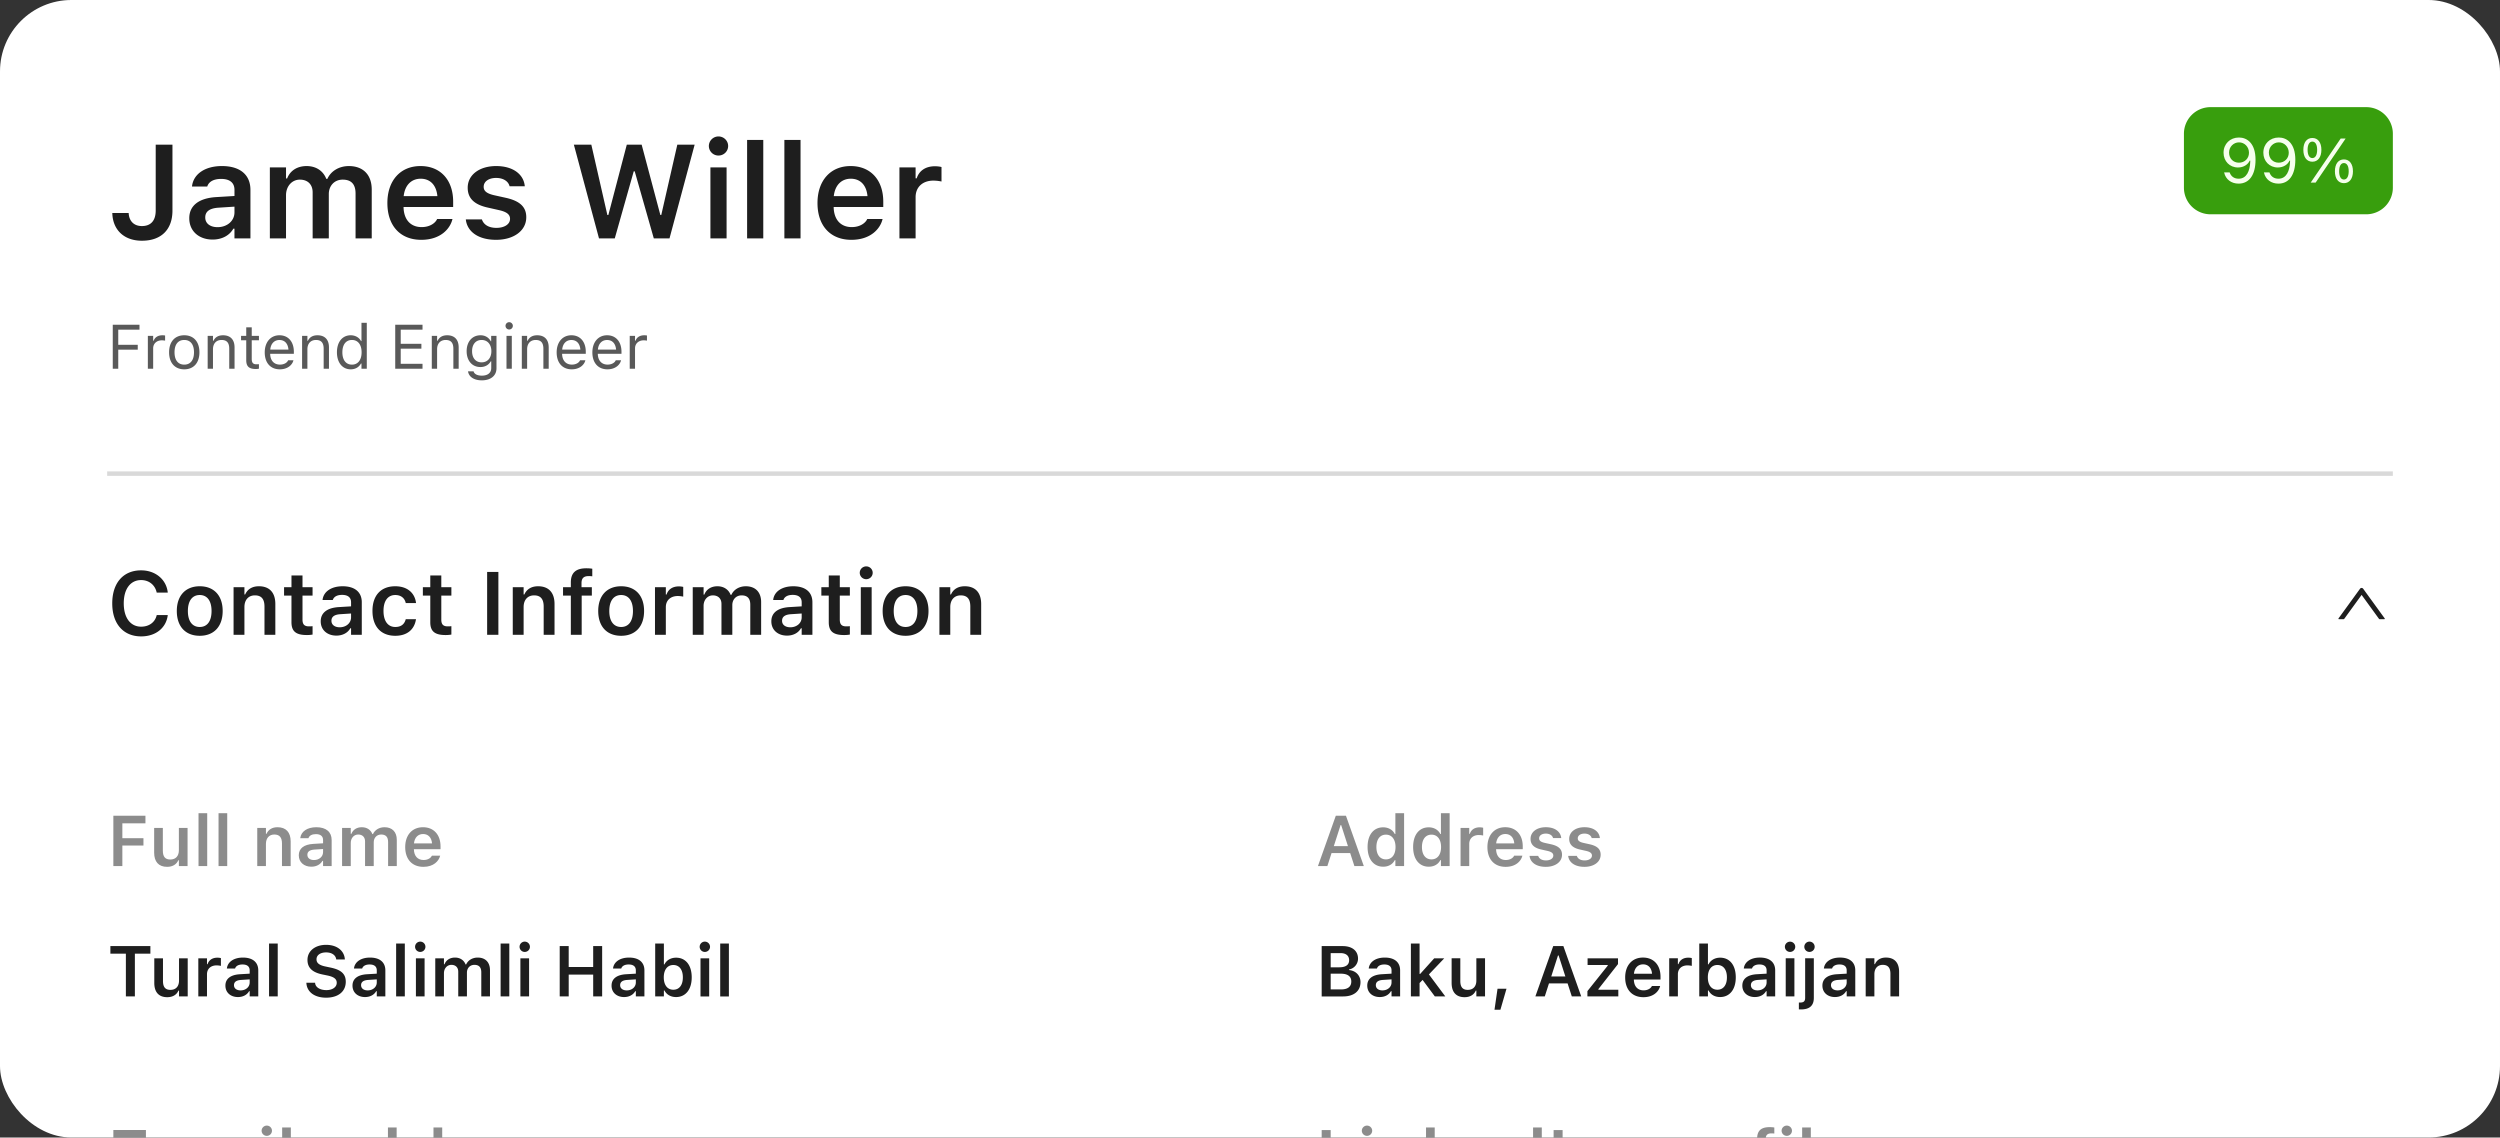 <svg xmlns="http://www.w3.org/2000/svg" width="400" height="182" fill="none"><rect width="100%" height="100%" fill="#333333" stroke="none"/><g clip-path="url(#a)"><rect width="400" height="182" fill="#fff" rx="11.429"/><path fill="#000" fill-opacity=".88" d="M22.721 38.517c-2.909 0-4.643-1.756-4.747-4.322l-.01-.114h2.617l.01.072c.073 1.154.78 2.016 2.11 2.016 1.444 0 2.212-.873 2.212-2.493V23.152h2.68v10.544c0 3.034-1.796 4.82-4.872 4.82zm11.293-.187c-2.16 0-3.73-1.33-3.73-3.397v-.021c0-2.026 1.549-3.21 4.312-3.377l2.92-.176v-.977c0-1.132-.738-1.755-2.13-1.755-1.185 0-1.954.425-2.213 1.174l-.01.041H30.72l.01-.093c.25-1.912 2.078-3.18 4.78-3.18 2.919 0 4.56 1.413 4.56 3.813v7.76h-2.556v-1.558h-.176c-.624 1.102-1.829 1.746-3.325 1.746zm-1.174-3.522c0 .966.821 1.538 1.964 1.538 1.558 0 2.711-1.019 2.711-2.37v-.913l-2.555.166c-1.444.093-2.12.623-2.12 1.558v.021zm10.337 3.335V26.788h2.587v1.766h.177c.488-1.268 1.63-1.984 3.116-1.984 1.538 0 2.66.79 3.148 2.046h.177c.55-1.236 1.86-2.046 3.439-2.046 2.285 0 3.657 1.402 3.657 3.76v7.813H56.89v-7.179c0-1.475-.675-2.223-2.057-2.223-1.35 0-2.224 1.008-2.224 2.306v7.096h-2.586v-7.366c0-1.257-.78-2.036-2.047-2.036-1.278 0-2.213 1.08-2.213 2.493v6.909h-2.587zm24.227.228c-3.376 0-5.423-2.264-5.423-5.88v-.01c0-3.574 2.068-5.912 5.299-5.912 3.23 0 5.225 2.265 5.225 5.694v.852h-7.937c.031 2.036 1.133 3.22 2.888 3.22 1.403 0 2.203-.706 2.452-1.226l.031-.072h2.463l-.032.093c-.363 1.465-1.88 3.241-4.966 3.241zm-.093-9.776c-1.444 0-2.525.977-2.722 2.785h5.392c-.177-1.86-1.226-2.785-2.67-2.785zm12.072 9.776c-2.888 0-4.634-1.33-4.852-3.251v-.021h2.566l.01.02c.27.79 1.03 1.34 2.317 1.34 1.289 0 2.182-.58 2.182-1.433v-.02c0-.666-.499-1.102-1.745-1.382l-1.84-.416c-2.16-.478-3.189-1.496-3.189-3.168v-.01c0-2.048 1.87-3.46 4.55-3.46 2.764 0 4.416 1.37 4.582 3.21v.02h-2.43l-.011-.03c-.187-.718-.935-1.3-2.15-1.3-1.154 0-1.985.562-1.985 1.414v.01c0 .665.478 1.07 1.704 1.35l1.839.406c2.223.498 3.272 1.444 3.272 3.096v.02c0 2.161-2.026 3.605-4.82 3.605zm16.456-.228-4.02-14.991h2.794l2.566 11.25h.156l2.95-11.25h2.38l2.992 11.25h.145l2.566-11.25h2.774l-4.021 14.99h-2.514l-3.054-10.73h-.156l-3.034 10.73H95.84zm19.126-13.256a1.534 1.534 0 0 1-1.548-1.528 1.54 1.54 0 0 1 1.548-1.527c.842 0 1.538.686 1.538 1.527 0 .852-.696 1.527-1.538 1.527zm-1.299 13.256V26.788h2.587v11.355h-2.587zm5.87 0v-15.75h2.587v15.75h-2.587zm5.963 0v-15.75h2.587v15.75h-2.587zm10.722.228c-3.377 0-5.423-2.264-5.423-5.88v-.01c0-3.574 2.067-5.912 5.298-5.912s5.226 2.265 5.226 5.694v.852h-7.937c.031 2.036 1.132 3.22 2.888 3.22 1.402 0 2.202-.706 2.452-1.226l.031-.072h2.462l-.031.093c-.364 1.465-1.881 3.241-4.966 3.241zm-.094-9.776c-1.444 0-2.524.977-2.722 2.785h5.392c-.176-1.86-1.226-2.785-2.67-2.785zm7.782 9.548V26.788h2.587v1.745h.176c.385-1.215 1.423-1.932 2.919-1.932.395 0 .8.052 1.05.124v2.317a6.532 6.532 0 0 0-1.288-.145c-1.725 0-2.857 1.028-2.857 2.649v6.597h-2.587z"/><path fill="#000" fill-opacity=".65" d="M18.041 59v-7.046h4.277v.791H18.92v2.422h3.12v.781h-3.12V59h-.879zm5.615 0v-5.264h.85v.782h.078c.2-.552.693-.874 1.406-.874.161 0 .342.02.425.034v.825a3.055 3.055 0 0 0-.522-.049c-.811 0-1.387.513-1.387 1.284V59h-.85zm5.825.093c-1.499 0-2.426-1.035-2.426-2.72v-.01c0-1.69.927-2.72 2.426-2.72 1.5 0 2.427 1.03 2.427 2.72v.01c0 1.685-.928 2.72-2.427 2.72zm0-.752c.996 0 1.558-.728 1.558-1.968v-.01c0-1.245-.562-1.968-1.558-1.968s-1.557.723-1.557 1.968v.01c0 1.24.561 1.968 1.557 1.968zm3.746.659v-5.264h.85v.791h.077c.264-.556.757-.883 1.533-.883 1.182 0 1.841.698 1.841 1.948V59h-.85v-3.203c0-.947-.39-1.401-1.23-1.401s-1.372.566-1.372 1.489V59h-.85zm7.71.04c-1.084 0-1.539-.401-1.539-1.407v-3.194h-.83v-.703h.83v-1.362h.88v1.362h1.152v.704h-1.153v2.978c0 .62.215.87.762.87.151 0 .234-.006.39-.02v.722c-.165.03-.327.05-.492.05zm3.833.053c-1.504 0-2.413-1.055-2.413-2.705v-.005c0-1.626.928-2.74 2.359-2.74 1.43 0 2.3 1.065 2.3 2.637v.332h-3.79c.025 1.09.626 1.724 1.563 1.724.713 0 1.152-.337 1.294-.654l.02-.044h.85l-.01.039c-.181.713-.933 1.416-2.173 1.416zm-.06-4.693c-.78 0-1.376.533-1.469 1.534h2.91c-.088-1.04-.664-1.534-1.44-1.534zm3.624 4.6v-5.264h.85v.791h.078c.263-.556.757-.883 1.533-.883 1.182 0 1.84.698 1.84 1.948V59h-.849v-3.203c0-.947-.39-1.401-1.23-1.401s-1.372.566-1.372 1.489V59h-.85zm7.783.093c-1.333 0-2.207-1.08-2.207-2.72v-.01c0-1.65.87-2.72 2.207-2.72.723 0 1.353.362 1.64.923h.079v-2.92h.85V59h-.85v-.84h-.078c-.323.586-.908.933-1.64.933zm.196-.752c.956 0 1.542-.752 1.542-1.968v-.01c0-1.215-.585-1.968-1.542-1.968-.962 0-1.534.743-1.534 1.968v.01c0 1.226.572 1.968 1.533 1.968zm6.923.659v-7.046h4.366v.791h-3.487v2.26h3.306v.782h-3.306v2.422h3.487V59h-4.366zm5.85 0v-5.264h.85v.791h.078c.263-.556.757-.883 1.533-.883 1.181 0 1.84.698 1.84 1.948V59h-.849v-3.203c0-.947-.39-1.401-1.23-1.401s-1.373.566-1.373 1.489V59h-.85zm8.008 1.855c-1.27 0-2.08-.57-2.212-1.435l.01-.005h.879l.004.005c.093.4.562.683 1.319.683.942 0 1.504-.444 1.504-1.22v-1.065h-.079c-.332.581-.927.909-1.65.909-1.362 0-2.207-1.055-2.207-2.53v-.01c0-1.474.85-2.543 2.227-2.543.742 0 1.318.366 1.64.962h.059v-.87h.85v5.19c0 1.177-.909 1.93-2.344 1.93zm-.04-2.88c.977 0 1.563-.733 1.563-1.778v-.01c0-1.044-.59-1.791-1.562-1.791-.977 0-1.524.747-1.524 1.791v.01c0 1.045.547 1.778 1.524 1.778zm4.415-5.254a.588.588 0 0 1-.586-.586c0-.322.264-.586.586-.586.322 0 .586.264.586.586a.588.588 0 0 1-.586.586zM81.039 59v-5.264h.85V59h-.85zm2.451 0v-5.264h.85v.791h.078c.264-.556.757-.883 1.533-.883 1.182 0 1.841.698 1.841 1.948V59h-.85v-3.203c0-.947-.39-1.401-1.23-1.401s-1.372.566-1.372 1.489V59h-.85zm7.989.093c-1.504 0-2.413-1.055-2.413-2.705v-.005c0-1.626.928-2.74 2.359-2.74 1.43 0 2.3 1.065 2.3 2.637v.332h-3.79c.025 1.09.626 1.724 1.563 1.724.713 0 1.152-.337 1.294-.654l.02-.044h.85l-.01.039c-.181.713-.933 1.416-2.174 1.416zm-.06-4.693c-.78 0-1.376.533-1.469 1.534h2.91c-.088-1.04-.664-1.534-1.44-1.534zm5.772 4.693c-1.504 0-2.412-1.055-2.412-2.705v-.005c0-1.626.928-2.74 2.359-2.74 1.43 0 2.3 1.065 2.3 2.637v.332h-3.79c.025 1.09.625 1.724 1.563 1.724.713 0 1.152-.337 1.294-.654l.02-.044h.849l-.01.039c-.18.713-.932 1.416-2.173 1.416zm-.058-4.693c-.781 0-1.377.533-1.47 1.534h2.91c-.088-1.04-.664-1.534-1.44-1.534zm3.623 4.6v-5.264h.849v.782h.079c.2-.552.693-.874 1.406-.874.161 0 .342.02.425.034v.825a3.06 3.06 0 0 0-.523-.049c-.81 0-1.387.513-1.387 1.284V59h-.849z"/><path fill="#389E0D" d="M349.429 21.398a4.255 4.255 0 0 1 4.255-4.255h24.918a4.255 4.255 0 0 1 4.255 4.255v8.632a4.255 4.255 0 0 1-4.255 4.256h-24.918a4.255 4.255 0 0 1-4.255-4.256v-8.632z"/><path fill="#F6FFED" d="M358.233 22.002c1.289 0 2.652.909 2.652 3.56v.01c0 2.402-1.001 3.808-2.71 3.808-1.182 0-2.061-.693-2.3-1.733l-.015-.064h.884l.02.054c.215.591.708.957 1.421.957 1.279 0 1.801-1.25 1.855-2.72.005-.053.005-.112.005-.166h-.093c-.259.577-.923 1.09-1.875 1.09-1.323 0-2.309-1.007-2.309-2.36v-.009c0-1.406 1.044-2.427 2.465-2.427zm-.004 4.029c.913 0 1.606-.67 1.606-1.587v-.005c0-.928-.698-1.66-1.592-1.66-.884 0-1.592.718-1.592 1.63v.01c0 .938.664 1.612 1.578 1.612zm6.372-4.029c1.289 0 2.651.909 2.651 3.56v.01c0 2.402-1.001 3.808-2.71 3.808-1.182 0-2.061-.693-2.3-1.733l-.014-.064h.883l.02.054c.215.591.708.957 1.421.957 1.279 0 1.802-1.25 1.855-2.72.005-.053.005-.112.005-.166h-.093c-.258.577-.923 1.09-1.875 1.09-1.323 0-2.309-1.007-2.309-2.36v-.009c0-1.406 1.045-2.427 2.466-2.427zm-.005 4.029c.913 0 1.606-.67 1.606-1.587v-.005c0-.928-.698-1.66-1.592-1.66-.883 0-1.591.718-1.591 1.63v.01c0 .938.664 1.612 1.577 1.612zm5.381-.156c-.899 0-1.441-.733-1.441-1.9v-.005c0-1.167.542-1.894 1.441-1.894.898 0 1.445.727 1.445 1.894v.005c0 1.167-.547 1.9-1.445 1.9zm.527 3.34h-.791l4.795-7.047h.791l-4.795 7.046zm-.527-3.922c.483 0 .766-.493.766-1.318v-.005c0-.825-.283-1.313-.766-1.313-.484 0-.762.488-.762 1.313v.005c0 .825.278 1.318.762 1.318zm5.048 4.014c-.898 0-1.44-.732-1.44-1.9v-.004c0-1.167.542-1.895 1.44-1.895.899 0 1.446.728 1.446 1.895v.005c0 1.167-.547 1.9-1.446 1.9zm0-.581c.484 0 .767-.493.767-1.318v-.005c0-.825-.283-1.314-.767-1.314-.483 0-.761.489-.761 1.314v.005c0 .825.278 1.318.761 1.318z"/><path fill="#D9D9D9" d="M17.143 75.429h365.714v.714H17.143z"/><g fill="#000" clip-path="url(#b)"><path fill-opacity=".88" d="M22.583 101.823c-2.852 0-4.624-2.023-4.624-5.274v-.014c0-3.264 1.765-5.28 4.617-5.28 2.288 0 4.025 1.45 4.262 3.508v.056h-1.764l-.007-.028c-.258-1.192-1.221-1.98-2.49-1.98-1.71 0-2.777 1.43-2.777 3.717v.014c0 2.295 1.067 3.725 2.783 3.725 1.277 0 2.226-.712 2.484-1.82l.007-.035h1.764v.048c-.265 2.016-1.932 3.363-4.255 3.363zm9.375-.098c-2.287 0-3.669-1.493-3.669-3.962v-.014c0-2.448 1.402-3.948 3.67-3.948 2.273 0 3.668 1.492 3.668 3.948v.014c0 2.469-1.388 3.962-3.669 3.962zm0-1.409c1.207 0 1.89-.942 1.89-2.546v-.014c0-1.605-.69-2.553-1.89-2.553-1.206 0-1.897.948-1.897 2.553v.014c0 1.604.69 2.546 1.897 2.546zm5.413 1.255v-7.624h1.737v1.165h.119c.363-.816 1.095-1.311 2.197-1.311 1.702 0 2.63 1.025 2.63 2.839v4.931h-1.737v-4.527c0-1.185-.481-1.785-1.535-1.785-1.032 0-1.674.725-1.674 1.87v4.442h-1.737zm11.733.035c-1.75 0-2.47-.586-2.47-2.057v-4.256H45.45v-1.346h1.186v-1.87H48.4v1.87h1.61v1.346H48.4v3.844c0 .76.3 1.081 1.025 1.081.244 0 .377-.007.586-.028v1.34a5.024 5.024 0 0 1-.907.076zm4.715.091c-1.45 0-2.504-.893-2.504-2.281v-.014c0-1.36 1.04-2.155 2.895-2.267l1.96-.119v-.655c0-.76-.495-1.18-1.43-1.18-.795 0-1.311.287-1.486.79l-.006.027h-1.64l.007-.063c.168-1.283 1.395-2.134 3.209-2.134 1.96 0 3.062.948 3.062 2.56v5.21H56.17v-1.046h-.118c-.419.739-1.228 1.172-2.233 1.172zm-.788-2.365c0 .649.551 1.033 1.319 1.033 1.046 0 1.82-.684 1.82-1.59v-.615l-1.716.112c-.97.063-1.423.419-1.423 1.046v.014zm10.212 2.393c-2.295 0-3.648-1.486-3.648-3.976v-.014c0-2.462 1.346-3.934 3.641-3.934 1.96 0 3.132 1.088 3.328 2.664v.028h-1.64l-.007-.02c-.16-.74-.725-1.27-1.674-1.27-1.186 0-1.883.934-1.883 2.532v.014c0 1.618.705 2.567 1.883 2.567.9 0 1.451-.412 1.667-1.214l.014-.028 1.64-.007-.014.056c-.251 1.563-1.374 2.602-3.307 2.602zm8.07-.119c-1.75 0-2.468-.586-2.468-2.057v-4.256h-1.186v-1.346h1.186v-1.87h1.764v1.87h1.612v1.346h-1.612v3.844c0 .76.3 1.081 1.026 1.081.244 0 .376-.007.586-.028v1.34a5.024 5.024 0 0 1-.907.076zm6.628-.035V91.506h1.8v10.065h-1.8zm4.101 0v-7.624h1.737v1.165h.119c.362-.816 1.095-1.311 2.197-1.311 1.702 0 2.63 1.025 2.63 2.839v4.931h-1.737v-4.527c0-1.185-.482-1.785-1.535-1.785-1.032 0-1.674.725-1.674 1.87v4.442h-1.737zm9.291 0v-6.278h-1.248v-1.346h1.248v-.753c0-1.52.768-2.267 2.47-2.267.37 0 .683.02.962.07v1.213a4.194 4.194 0 0 0-.593-.034c-.816 0-1.13.39-1.13 1.116v.655h1.654v1.346H93.07v6.278h-1.737zm8.05.154c-2.288 0-3.669-1.493-3.669-3.962v-.014c0-2.448 1.402-3.948 3.67-3.948 2.273 0 3.668 1.492 3.668 3.948v.014c0 2.469-1.388 3.962-3.669 3.962zm0-1.409c1.207 0 1.89-.942 1.89-2.546v-.014c0-1.605-.69-2.553-1.89-2.553-1.207 0-1.897.948-1.897 2.553v.014c0 1.604.69 2.546 1.897 2.546zm5.413 1.255v-7.624h1.737v1.172h.119c.258-.816.955-1.297 1.96-1.297.265 0 .537.035.704.083v1.556a4.38 4.38 0 0 0-.865-.098c-1.158 0-1.918.69-1.918 1.779v4.429h-1.737zm6.041 0v-7.624h1.737v1.186h.118c.328-.85 1.095-1.332 2.093-1.332 1.032 0 1.786.53 2.113 1.374h.119c.37-.83 1.249-1.374 2.309-1.374 1.534 0 2.455.941 2.455 2.525v5.245h-1.737v-4.82c0-.99-.453-1.492-1.381-1.492-.907 0-1.493.676-1.493 1.548v4.764h-1.736v-4.945c0-.844-.524-1.367-1.375-1.367-.858 0-1.485.725-1.485 1.674v4.638h-1.737zm15.081.126c-1.451 0-2.504-.893-2.504-2.281v-.014c0-1.36 1.039-2.155 2.894-2.267l1.96-.119v-.655c0-.76-.495-1.18-1.43-1.18-.795 0-1.311.287-1.485.79l-.007.027h-1.64l.007-.063c.168-1.283 1.396-2.134 3.209-2.134 1.96 0 3.062.948 3.062 2.56v5.21h-1.716v-1.046h-.118c-.419.739-1.228 1.172-2.232 1.172zm-.789-2.365c0 .649.552 1.033 1.319 1.033 1.046 0 1.82-.684 1.82-1.59v-.615l-1.716.112c-.969.063-1.423.419-1.423 1.046v.014zm9.94 2.274c-1.75 0-2.469-.586-2.469-2.057v-4.256h-1.186v-1.346h1.186v-1.87h1.765v1.87h1.611v1.346h-1.611v3.844c0 .76.3 1.081 1.025 1.081.244 0 .377-.007.586-.028v1.34a5.023 5.023 0 0 1-.907.076zm3.53-8.935a1.03 1.03 0 0 1-1.039-1.026c0-.565.467-1.025 1.039-1.025.565 0 1.032.46 1.032 1.025 0 .572-.467 1.026-1.032 1.026zm-.872 8.9v-7.624h1.737v7.624h-1.737zm7.164.154c-2.288 0-3.669-1.493-3.669-3.962v-.014c0-2.448 1.402-3.948 3.669-3.948 2.274 0 3.669 1.492 3.669 3.948v.014c0 2.469-1.388 3.962-3.669 3.962zm0-1.409c1.207 0 1.89-.942 1.89-2.546v-.014c0-1.605-.69-2.553-1.89-2.553-1.207 0-1.897.948-1.897 2.553v.014c0 1.604.69 2.546 1.897 2.546zm5.413 1.255v-7.624h1.737v1.165h.118c.363-.816 1.095-1.311 2.198-1.311 1.702 0 2.629 1.025 2.629 2.839v4.931h-1.737v-4.527c0-1.185-.481-1.785-1.534-1.785-1.033 0-1.674.725-1.674 1.87v4.442h-1.737zm223.92-2.5h.732c.05 0 .097-.024.126-.064l2.774-3.824 2.775 3.824c.029.04.076.064.126.064h.732a.078.078 0 0 0 .064-.124l-3.444-4.747a.312.312 0 0 0-.505 0l-3.443 4.747a.078.078 0 0 0 .063.124z"/><path fill-opacity=".45" d="M18.136 138.571v-8.052h5.134v1.211h-3.694v2.383h3.376v1.172h-3.376v3.286h-1.44zm8.605.123c-1.373 0-2.076-.826-2.076-2.277v-3.945h1.39v3.627c0 .943.351 1.423 1.188 1.423.899 0 1.378-.58 1.378-1.495v-3.555h1.39v6.099h-1.39v-.926h-.095c-.284.653-.904 1.049-1.785 1.049zm5.022-.123v-8.459h1.39v8.459h-1.39zm3.203 0v-8.459h1.39v8.459h-1.39zm6.194 0v-6.099h1.39v.932h.095c.29-.653.876-1.049 1.758-1.049 1.361 0 2.103.82 2.103 2.271v3.945h-1.39v-3.621c0-.949-.384-1.429-1.227-1.429-.826 0-1.34.581-1.34 1.496v3.554H41.16zm8.65.101c-1.16 0-2.003-.714-2.003-1.825v-.011c0-1.088.831-1.724 2.316-1.814l1.568-.095v-.524c0-.608-.397-.943-1.144-.943-.637 0-1.05.229-1.189.63l-.006.023h-1.311l.006-.051c.134-1.026 1.116-1.707 2.567-1.707 1.568 0 2.45.759 2.45 2.048v4.168H51.69v-.837h-.095c-.335.592-.982.938-1.786.938zm-.63-1.892c0 .519.44.826 1.054.826.837 0 1.457-.547 1.457-1.272v-.491l-1.373.089c-.776.05-1.139.335-1.139.837v.011zm5.552 1.791v-6.099h1.39v.949h.094c.262-.681.876-1.066 1.674-1.066.826 0 1.429.424 1.691 1.099h.095c.296-.664.999-1.099 1.847-1.099 1.228 0 1.964.753 1.964 2.02v4.196h-1.39v-3.856c0-.792-.362-1.194-1.104-1.194-.725 0-1.194.541-1.194 1.239v3.811h-1.39v-3.956c0-.675-.418-1.094-1.099-1.094-.686 0-1.189.581-1.189 1.339v3.711h-1.39zm13.013.123c-1.813 0-2.913-1.216-2.913-3.158v-.006c0-1.92 1.11-3.175 2.846-3.175s2.807 1.216 2.807 3.058v.458h-4.263c.017 1.093.608 1.729 1.551 1.729.754 0 1.183-.379 1.317-.658l.017-.039h1.322l-.016.05c-.196.787-1.01 1.741-2.668 1.741zm-.05-5.251c-.776 0-1.356.525-1.462 1.496h2.896c-.095-.999-.658-1.496-1.434-1.496z"/><path fill-opacity=".88" d="M20.14 159.429v-6.842h-2.478v-1.211h6.4v1.211H21.58v6.842h-1.44zm6.623.122c-1.373 0-2.076-.826-2.076-2.276v-3.946h1.39v3.627c0 .944.351 1.423 1.188 1.423.899 0 1.379-.58 1.379-1.495v-3.555h1.39v6.1h-1.39v-.927h-.095c-.285.653-.904 1.049-1.786 1.049zm4.967-.122v-6.1h1.39v.938h.094c.206-.653.764-1.038 1.568-1.038.212 0 .43.028.564.067v1.244a3.477 3.477 0 0 0-.692-.078c-.927 0-1.535.552-1.535 1.423v3.544h-1.39zm6.339.1c-1.16 0-2.003-.714-2.003-1.825v-.011c0-1.088.831-1.724 2.315-1.814l1.569-.094v-.525c0-.608-.397-.943-1.145-.943-.636 0-1.049.229-1.188.631l-.006.022H36.3l.006-.05c.134-1.027 1.116-1.708 2.567-1.708 1.568 0 2.45.759 2.45 2.048v4.169H39.95v-.838h-.095c-.335.592-.982.938-1.786.938zm-.63-1.892c0 .519.44.826 1.054.826.837 0 1.456-.547 1.456-1.272v-.491l-1.372.089c-.776.05-1.139.335-1.139.837v.011zm5.608 1.792v-8.46h1.39v8.46h-1.39zm9.135.2c-1.87 0-3.058-.92-3.159-2.31l-.005-.078h1.395l.005.056c.067.675.787 1.121 1.808 1.121.971 0 1.652-.479 1.652-1.171v-.006c0-.58-.419-.932-1.456-1.155l-.865-.179c-1.647-.346-2.36-1.116-2.36-2.316v-.005c0-1.44 1.238-2.411 2.98-2.411 1.785 0 2.895.977 2.996 2.271l.005.073H53.8l-.011-.067c-.1-.625-.698-1.071-1.619-1.066-.892 0-1.529.419-1.529 1.105v.006c0 .569.408.926 1.412 1.138l.865.184c1.697.357 2.405 1.038 2.405 2.255v.005c0 1.568-1.21 2.55-3.141 2.55zm6.222-.1c-1.161 0-2.004-.714-2.004-1.825v-.011c0-1.088.832-1.724 2.316-1.814l1.568-.094v-.525c0-.608-.396-.943-1.144-.943-.636 0-1.049.229-1.188.631l-.006.022h-1.311l.005-.05c.134-1.027 1.116-1.708 2.567-1.708 1.568 0 2.45.759 2.45 2.048v4.169h-1.373v-.838h-.094c-.335.592-.983.938-1.786.938zm-.63-1.892c0 .519.44.826 1.054.826.837 0 1.456-.547 1.456-1.272v-.491l-1.372.089c-.776.05-1.139.335-1.139.837v.011zm5.607 1.792v-8.46h1.39v8.46h-1.39zm3.862-7.121a.824.824 0 0 1-.831-.82.828.828 0 0 1 1.657 0c0 .457-.374.82-.826.82zm-.697 7.121v-6.1h1.389v6.1h-1.39zm3.097 0v-6.1h1.39v.949h.094c.262-.681.876-1.066 1.674-1.066.826 0 1.429.424 1.69 1.099h.096c.295-.664.999-1.099 1.847-1.099 1.228 0 1.964.753 1.964 2.02v4.197h-1.39v-3.856c0-.793-.362-1.195-1.104-1.195-.726 0-1.194.542-1.194 1.239v3.812h-1.39v-3.957c0-.675-.418-1.094-1.1-1.094-.686 0-1.188.581-1.188 1.34v3.711h-1.39zm10.457 0v-8.46h1.39v8.46H80.1zm3.862-7.121a.824.824 0 0 1-.832-.82.828.828 0 0 1 1.658 0c0 .457-.374.82-.826.82zm-.698 7.121v-6.1h1.39v6.1h-1.39zm6.29 0v-8.053h1.439v3.348h3.917v-3.348h1.435v8.053H94.91v-3.494h-3.917v3.494h-1.44zm10.3.1c-1.16 0-2.003-.714-2.003-1.825v-.011c0-1.088.832-1.724 2.316-1.814l1.568-.094v-.525c0-.608-.396-.943-1.144-.943-.636 0-1.049.229-1.188.631l-.006.022h-1.311l.005-.05c.134-1.027 1.116-1.708 2.567-1.708 1.568 0 2.45.759 2.45 2.048v4.169h-1.373v-.838h-.095c-.334.592-.982.938-1.785.938zm-.63-1.892c0 .519.44.826 1.055.826.837 0 1.456-.547 1.456-1.272v-.491l-1.373.089c-.775.05-1.138.335-1.138.837v.011zm8.945 1.892c-.853 0-1.517-.391-1.852-1.055h-.095v.955h-1.39v-8.46h1.39v3.331h.095c.318-.658 1.015-1.071 1.852-1.071 1.546 0 2.506 1.205 2.506 3.147v.011c0 1.931-.977 3.142-2.506 3.142zm-.435-1.172c.949 0 1.524-.742 1.524-1.97v-.011c0-1.228-.575-1.975-1.524-1.975-.943 0-1.529.753-1.529 1.975v.011c0 1.222.586 1.97 1.529 1.97zm5.045-6.049a.824.824 0 0 1-.832-.82.828.828 0 0 1 1.658 0c0 .457-.374.82-.826.82zm-.698 7.121v-6.1h1.39v6.1h-1.39zm3.153 0v-8.46h1.39v8.46h-1.39z"/><path fill-opacity=".45" d="m210.872 138.571 2.857-8.052h1.624l2.857 8.052h-1.507l-.675-2.081h-2.98l-.67 2.081h-1.506zm3.621-6.557-1.082 3.365h2.26l-1.083-3.365h-.095zm6.82 6.658c-1.529 0-2.5-1.211-2.5-3.142v-.011c0-1.942.954-3.147 2.5-3.147.837 0 1.534.413 1.852 1.071h.095v-3.331h1.395v8.459h-1.395v-.954h-.095c-.335.664-.993 1.055-1.852 1.055zm.435-1.172c.949 0 1.535-.748 1.535-1.97v-.011c0-1.222-.592-1.975-1.535-1.975s-1.524.747-1.524 1.975v.011c0 1.228.575 1.97 1.524 1.97zm6.853 1.172c-1.529 0-2.5-1.211-2.5-3.142v-.011c0-1.942.954-3.147 2.5-3.147.837 0 1.534.413 1.852 1.071h.095v-3.331h1.395v8.459h-1.395v-.954h-.095c-.335.664-.993 1.055-1.852 1.055zm.435-1.172c.949 0 1.534-.748 1.534-1.97v-.011c0-1.222-.591-1.975-1.534-1.975-.943 0-1.524.747-1.524 1.975v.011c0 1.228.575 1.97 1.524 1.97zm4.654 1.071v-6.099h1.389v.938h.095c.207-.653.765-1.038 1.568-1.038.212 0 .43.028.564.067v1.244a3.475 3.475 0 0 0-.692-.078c-.926 0-1.535.552-1.535 1.423v3.543h-1.389zm7.21.123c-1.814 0-2.913-1.216-2.913-3.158v-.006c0-1.92 1.11-3.175 2.846-3.175 1.735 0 2.807 1.216 2.807 3.058v.458h-4.264c.017 1.093.609 1.729 1.552 1.729.753 0 1.183-.379 1.317-.658l.016-.039h1.323l-.017.05c-.195.787-1.01 1.741-2.667 1.741zm-.051-5.251c-.775 0-1.356.525-1.462 1.496h2.897c-.095-.999-.659-1.496-1.435-1.496zm6.485 5.251c-1.551 0-2.489-.714-2.606-1.746v-.012h1.378l.006.012c.145.424.552.719 1.244.719s1.172-.312 1.172-.77v-.011c0-.357-.268-.591-.937-.742l-.988-.223c-1.161-.257-1.713-.804-1.713-1.702v-.006c0-1.099 1.004-1.858 2.444-1.858 1.484 0 2.372.737 2.461 1.724v.011h-1.306l-.006-.016c-.1-.385-.502-.698-1.155-.698-.619 0-1.066.301-1.066.759v.006c0 .357.257.574.916.725l.987.218c1.195.268 1.758.775 1.758 1.663v.011c0 1.161-1.088 1.936-2.589 1.936zm6.183 0c-1.551 0-2.489-.714-2.606-1.746v-.012h1.378l.006.012c.145.424.552.719 1.244.719s1.172-.312 1.172-.77v-.011c0-.357-.268-.591-.937-.742l-.988-.223c-1.161-.257-1.713-.804-1.713-1.702v-.006c0-1.099 1.004-1.858 2.444-1.858 1.484 0 2.372.737 2.461 1.724v.011h-1.306l-.006-.016c-.1-.385-.502-.698-1.155-.698-.619 0-1.066.301-1.066.759v.006c0 .357.257.574.916.725l.987.218c1.195.268 1.758.775 1.758 1.663v.011c0 1.161-1.088 1.936-2.589 1.936z"/><path fill-opacity=".88" d="M211.469 159.429v-8.053h3.365c1.529 0 2.45.77 2.45 2.003v.012c0 .842-.625 1.59-1.435 1.718v.101c1.083.1 1.831.881 1.831 1.925v.011c0 1.412-1.049 2.283-2.768 2.283h-3.443zm3.013-6.931h-1.573v2.271h1.389c1.021 0 1.563-.396 1.563-1.127v-.011c0-.715-.508-1.133-1.379-1.133zm.045 3.292h-1.618v2.517h1.674c1.06 0 1.624-.441 1.624-1.261v-.011c0-.815-.581-1.245-1.68-1.245zm6.239 3.739c-1.161 0-2.004-.714-2.004-1.825v-.011c0-1.088.832-1.724 2.316-1.814l1.568-.094v-.525c0-.608-.396-.943-1.144-.943-.636 0-1.049.229-1.188.631l-.006.022h-1.311l.005-.05c.134-1.027 1.116-1.708 2.567-1.708 1.568 0 2.45.759 2.45 2.048v4.169h-1.373v-.838h-.095c-.334.592-.982.938-1.785.938zm-.631-1.892c0 .519.441.826 1.055.826.837 0 1.456-.547 1.456-1.272v-.491l-1.372.089c-.776.05-1.139.335-1.139.837v.011zm5.608 1.792v-8.46h1.39v4.86h.095l2.249-2.5h1.607l-2.456 2.578 2.623 3.522h-1.674l-1.959-2.64-.485.497v2.143h-1.39zm8.594.122c-1.373 0-2.076-.826-2.076-2.276v-3.946h1.39v3.627c0 .944.351 1.423 1.188 1.423.899 0 1.379-.58 1.379-1.495v-3.555h1.389v6.1h-1.389v-.927h-.095c-.285.653-.904 1.049-1.786 1.049zm4.783 2.004.485-3.354h1.434l-.971 3.354h-.948zm6.54-2.126 2.857-8.053h1.624l2.857 8.053h-1.507l-.675-2.082h-2.98l-.67 2.082h-1.506zm3.621-6.557-1.082 3.365h2.26l-1.083-3.365h-.095zm4.705 6.557v-.849l3.253-4.079v-.095h-3.225v-1.077h4.866v.927l-3.137 4.001v.1h3.187v1.072h-4.944zm8.956.122c-1.814 0-2.913-1.216-2.913-3.158v-.006c0-1.919 1.111-3.175 2.846-3.175 1.736 0 2.807 1.217 2.807 3.058v.458h-4.263c.016 1.093.608 1.73 1.551 1.73.753 0 1.183-.38 1.317-.659l.017-.039h1.322l-.016.05c-.196.787-1.011 1.741-2.668 1.741zm-.05-5.251c-.776 0-1.356.525-1.462 1.496h2.896c-.095-.999-.658-1.496-1.434-1.496zm4.18 5.129v-6.1h1.389v.938h.095c.206-.653.764-1.038 1.568-1.038.212 0 .43.028.564.067v1.244a3.484 3.484 0 0 0-.692-.078c-.927 0-1.535.552-1.535 1.423v3.544h-1.389zm8.147.1c-.854 0-1.518-.391-1.853-1.055h-.095v.955h-1.389v-8.46h1.389v3.331h.095c.318-.658 1.016-1.071 1.853-1.071 1.546 0 2.505 1.205 2.505 3.147v.011c0 1.931-.976 3.142-2.505 3.142zm-.435-1.172c.948 0 1.523-.742 1.523-1.97v-.011c0-1.228-.575-1.975-1.523-1.975-.943 0-1.529.753-1.529 1.975v.011c0 1.222.586 1.97 1.529 1.97zm5.993 1.172c-1.161 0-2.003-.714-2.003-1.825v-.011c0-1.088.831-1.724 2.315-1.814l1.569-.094v-.525c0-.608-.397-.943-1.144-.943-.637 0-1.05.229-1.189.631l-.006.022h-1.311l.006-.05c.133-1.027 1.116-1.708 2.567-1.708 1.568 0 2.449.759 2.449 2.048v4.169h-1.372v-.838h-.095c-.335.592-.982.938-1.786.938zm-.631-1.892c0 .519.441.826 1.055.826.837 0 1.457-.547 1.457-1.272v-.491l-1.373.089c-.776.05-1.139.335-1.139.837v.011zm6.267-5.329a.824.824 0 0 1-.831-.82c0-.452.373-.821.831-.821.452 0 .826.369.826.821 0 .457-.374.82-.826.82zm-.697 7.121v-6.1h1.389v6.1h-1.389zm3.8-7.121a.823.823 0 0 1-.826-.82.828.828 0 0 1 1.657 0c0 .457-.374.82-.831.82zm-1.362 9.202c-.111 0-.257-.006-.335-.011v-1.094c.056.006.118.006.179.006.591 0 .826-.201.826-.765v-6.317h1.389v6.334c0 1.25-.692 1.847-2.059 1.847zm5.435-1.981c-1.16 0-2.003-.714-2.003-1.825v-.011c0-1.088.832-1.724 2.316-1.814l1.568-.094v-.525c0-.608-.396-.943-1.144-.943-.636 0-1.049.229-1.189.631l-.005.022h-1.312l.006-.05c.134-1.027 1.116-1.708 2.567-1.708 1.568 0 2.45.759 2.45 2.048v4.169h-1.373v-.838h-.095c-.335.592-.982.938-1.786.938zm-.63-1.892c0 .519.441.826 1.055.826.837 0 1.456-.547 1.456-1.272v-.491l-1.373.089c-.775.05-1.138.335-1.138.837v.011zm5.552 1.792v-6.1h1.39v.932h.095c.29-.653.876-1.049 1.757-1.049 1.362 0 2.104.82 2.104 2.271v3.946h-1.389v-3.622c0-.949-.385-1.429-1.228-1.429-.826 0-1.339.581-1.339 1.496v3.555h-1.39z"/><path fill-opacity=".45" d="M18.136 188.857v-8.052h5.212v1.211h-3.772v2.182h3.566v1.143h-3.566v2.305h3.772v1.211h-5.212zm6.853 0v-6.099h1.39v.948h.094c.262-.68.876-1.065 1.674-1.065.826 0 1.429.424 1.69 1.099h.096c.296-.664.999-1.099 1.847-1.099 1.227 0 1.964.753 1.964 2.02v4.196h-1.39v-3.856c0-.792-.362-1.194-1.104-1.194-.726 0-1.195.541-1.195 1.239v3.811h-1.389v-3.956c0-.676-.419-1.094-1.1-1.094-.686 0-1.188.58-1.188 1.339v3.711h-1.39zm12.064.101c-1.16 0-2.003-.715-2.003-1.825v-.011c0-1.089.831-1.725 2.316-1.814l1.568-.095v-.524c0-.609-.396-.943-1.144-.943-.636 0-1.05.228-1.189.63l-.005.022h-1.312l.006-.05c.134-1.027 1.116-1.707 2.567-1.707 1.568 0 2.45.759 2.45 2.048v4.168h-1.373v-.837h-.095c-.335.592-.982.938-1.786.938zm-.63-1.892c0 .519.44.826 1.054.826.838 0 1.457-.547 1.457-1.273v-.491l-1.373.09c-.776.05-1.138.334-1.138.837v.011zm6.267-5.329a.824.824 0 0 1-.832-.821c0-.452.374-.82.832-.82.452 0 .825.368.825.82a.823.823 0 0 1-.825.821zm-.698 7.12v-6.099h1.39v6.099h-1.39zm3.153 0v-8.46h1.39v8.46h-1.39zm7.857.101c-1.16 0-2.003-.715-2.003-1.825v-.011c0-1.089.831-1.725 2.316-1.814l1.568-.095v-.524c0-.609-.397-.943-1.144-.943-.637 0-1.05.228-1.19.63l-.005.022h-1.311l.006-.05c.134-1.027 1.116-1.707 2.567-1.707 1.568 0 2.45.759 2.45 2.048v4.168h-1.373v-.837h-.095c-.335.592-.982.938-1.786.938zm-.63-1.892c0 .519.44.826 1.054.826.837 0 1.456-.547 1.456-1.273v-.491l-1.372.09c-.776.05-1.139.334-1.139.837v.011zm7.75 1.892c-1.529 0-2.5-1.211-2.5-3.142v-.011c0-1.942.955-3.148 2.5-3.148.837 0 1.535.413 1.853 1.072h.095v-3.332h1.395v8.46H62.07v-.954h-.095c-.335.664-.993 1.055-1.852 1.055zm.436-1.172c.948 0 1.534-.748 1.534-1.97v-.011c0-1.222-.591-1.976-1.534-1.976-.943 0-1.524.748-1.524 1.976v.011c0 1.228.575 1.97 1.524 1.97zm6.852 1.172c-1.529 0-2.5-1.211-2.5-3.142v-.011c0-1.942.955-3.148 2.5-3.148.838 0 1.535.413 1.853 1.072h.095v-3.332h1.395v8.46h-1.395v-.954h-.095c-.335.664-.993 1.055-1.853 1.055zm.436-1.172c.948 0 1.534-.748 1.534-1.97v-.011c0-1.222-.591-1.976-1.534-1.976-.943 0-1.524.748-1.524 1.976v.011c0 1.228.575 1.97 1.524 1.97zm4.654 1.071v-6.099h1.39v.937h.094c.207-.653.765-1.038 1.568-1.038.212 0 .43.028.564.067v1.245a3.477 3.477 0 0 0-.692-.078c-.927 0-1.535.552-1.535 1.423v3.543H72.5zm7.21.123c-1.814 0-2.913-1.217-2.913-3.159v-.005c0-1.92 1.11-3.175 2.846-3.175 1.735 0 2.806 1.216 2.806 3.058v.457h-4.263c.017 1.094.608 1.73 1.551 1.73.754 0 1.184-.379 1.317-.658l.017-.039h1.323l-.017.05c-.195.787-1.01 1.741-2.667 1.741zm-.05-5.251c-.776 0-1.357.524-1.463 1.495h2.897c-.095-.999-.659-1.495-1.435-1.495zm6.484 5.251c-1.552 0-2.49-.714-2.606-1.747v-.011h1.378l.006.011c.145.424.552.72 1.244.72s1.172-.312 1.172-.77v-.011c0-.357-.268-.592-.938-.742l-.987-.224c-1.161-.256-1.713-.803-1.713-1.702v-.005c0-1.099 1.004-1.858 2.444-1.858 1.484 0 2.371.736 2.46 1.724v.011H87.3l-.006-.017c-.1-.385-.502-.697-1.155-.697-.62 0-1.066.301-1.066.759v.005c0 .357.257.575.915.726l.988.217c1.194.268 1.758.776 1.758 1.663v.012c0 1.16-1.088 1.936-2.59 1.936zm6.183 0c-1.552 0-2.49-.714-2.606-1.747v-.011h1.378l.006.011c.145.424.552.72 1.244.72s1.172-.312 1.172-.77v-.011c0-.357-.268-.592-.938-.742l-.987-.224c-1.161-.256-1.714-.803-1.714-1.702v-.005c0-1.099 1.005-1.858 2.445-1.858 1.484 0 2.371.736 2.46 1.724v.011h-1.305l-.006-.017c-.1-.385-.502-.697-1.155-.697-.62 0-1.066.301-1.066.759v.005c0 .357.257.575.916.726l.987.217c1.194.268 1.758.776 1.758 1.663v.012c0 1.16-1.088 1.936-2.59 1.936zm119.142-.123v-8.052h1.44v6.841h3.694v1.211h-5.134zm7.254-7.12a.824.824 0 0 1-.831-.821c0-.452.374-.82.831-.82.452 0 .826.368.826.82a.823.823 0 0 1-.826.821zm-.697 7.12v-6.099h1.389v6.099h-1.389zm3.097 0v-6.099h1.389v.932h.095c.29-.653.876-1.049 1.758-1.049 1.362 0 2.104.82 2.104 2.271v3.945h-1.39v-3.622c0-.948-.385-1.428-1.227-1.428-.826 0-1.34.58-1.34 1.495v3.555h-1.389zm7.042 0v-8.46h1.39v4.861h.095l2.249-2.5h1.607l-2.456 2.578 2.623 3.521h-1.674l-1.959-2.639-.485.496v2.143h-1.39zm8.851.123c-1.814 0-2.913-1.217-2.913-3.159v-.005c0-1.92 1.11-3.175 2.846-3.175 1.735 0 2.807 1.216 2.807 3.058v.457h-4.264c.017 1.094.609 1.73 1.552 1.73.753 0 1.183-.379 1.317-.658l.016-.039h1.323l-.017.05c-.195.787-1.01 1.741-2.667 1.741zm-.05-5.251c-.776 0-1.356.524-1.463 1.495h2.897c-.095-.999-.659-1.495-1.434-1.495zm6.378 5.229c-1.529 0-2.5-1.211-2.5-3.142v-.011c0-1.942.954-3.148 2.5-3.148.837 0 1.534.413 1.853 1.072h.094v-3.332h1.396v8.46h-1.396v-.954h-.094c-.335.664-.994 1.055-1.853 1.055zm.435-1.172c.949 0 1.535-.748 1.535-1.97v-.011c0-1.222-.592-1.976-1.535-1.976s-1.523.748-1.523 1.976v.011c0 1.228.574 1.97 1.523 1.97zm4.799 1.071v-8.052h1.44v8.052h-1.44zm3.282 0v-6.099h1.389v.932h.095c.29-.653.876-1.049 1.758-1.049 1.361 0 2.103.82 2.103 2.271v3.945h-1.389v-3.622c0-.948-.385-1.428-1.228-1.428-.826 0-1.339.58-1.339 1.495v3.555h-1.389zm10.033 2.026v-8.125h1.39v.954h.094c.335-.664.999-1.055 1.853-1.055 1.529 0 2.506 1.217 2.506 3.148v.011c0 1.942-.96 3.142-2.506 3.142-.837 0-1.535-.413-1.853-1.072h-.094v2.997h-1.39zm2.902-3.097c.948 0 1.523-.748 1.523-1.97v-.011c0-1.228-.575-1.976-1.523-1.976-.943 0-1.529.748-1.529 1.97v.011c0 1.222.586 1.976 1.529 1.976zm4.341 1.071v-6.099h1.39v.937h.095c.206-.653.764-1.038 1.568-1.038.212 0 .429.028.563.067v1.245a3.475 3.475 0 0 0-.692-.078c-.926 0-1.534.552-1.534 1.423v3.543h-1.39zm7.232.123c-1.83 0-2.935-1.194-2.935-3.17v-.011c0-1.959 1.122-3.158 2.935-3.158 1.82 0 2.936 1.194 2.936 3.158v.011c0 1.976-1.111 3.17-2.936 3.17zm0-1.127c.966 0 1.513-.754 1.513-2.037v-.011c0-1.284-.553-2.043-1.513-2.043-.965 0-1.517.759-1.517 2.043v.011c0 1.283.552 2.037 1.517 2.037zm4.777 1.004v-5.022h-.999v-1.077h.999v-.603c0-1.216.614-1.814 1.976-1.814.295 0 .547.017.77.056v.971a3.483 3.483 0 0 0-.475-.028c-.652 0-.904.313-.904.893v.525h1.323v1.077h-1.3v5.022h-1.39zm4.744-7.12a.825.825 0 0 1-.832-.821c0-.452.374-.82.832-.82.452 0 .825.368.825.82a.822.822 0 0 1-.825.821zm-.698 7.12v-6.099h1.389v6.099h-1.389zm3.153 0v-8.46h1.389v8.46h-1.389zm5.759.123c-1.814 0-2.913-1.217-2.913-3.159v-.005c0-1.92 1.11-3.175 2.846-3.175 1.735 0 2.807 1.216 2.807 3.058v.457h-4.264c.017 1.094.609 1.73 1.552 1.73.753 0 1.183-.379 1.317-.658l.016-.039h1.323l-.017.05c-.195.787-1.01 1.741-2.667 1.741zm-.05-5.251c-.776 0-1.356.524-1.462 1.495h2.896c-.095-.999-.659-1.495-1.434-1.495z"/></g></g><defs><clipPath id="a"><rect width="400" height="182" fill="#fff" rx="11.429"/></clipPath><clipPath id="b"><path fill="#fff" d="M17.143 81.857a5.714 5.714 0 0 1 5.714-5.714h354.286a5.715 5.715 0 0 1 5.714 5.714v186a5.714 5.714 0 0 1-5.714 5.714H22.857a5.714 5.714 0 0 1-5.714-5.714v-186z"/></clipPath></defs></svg>